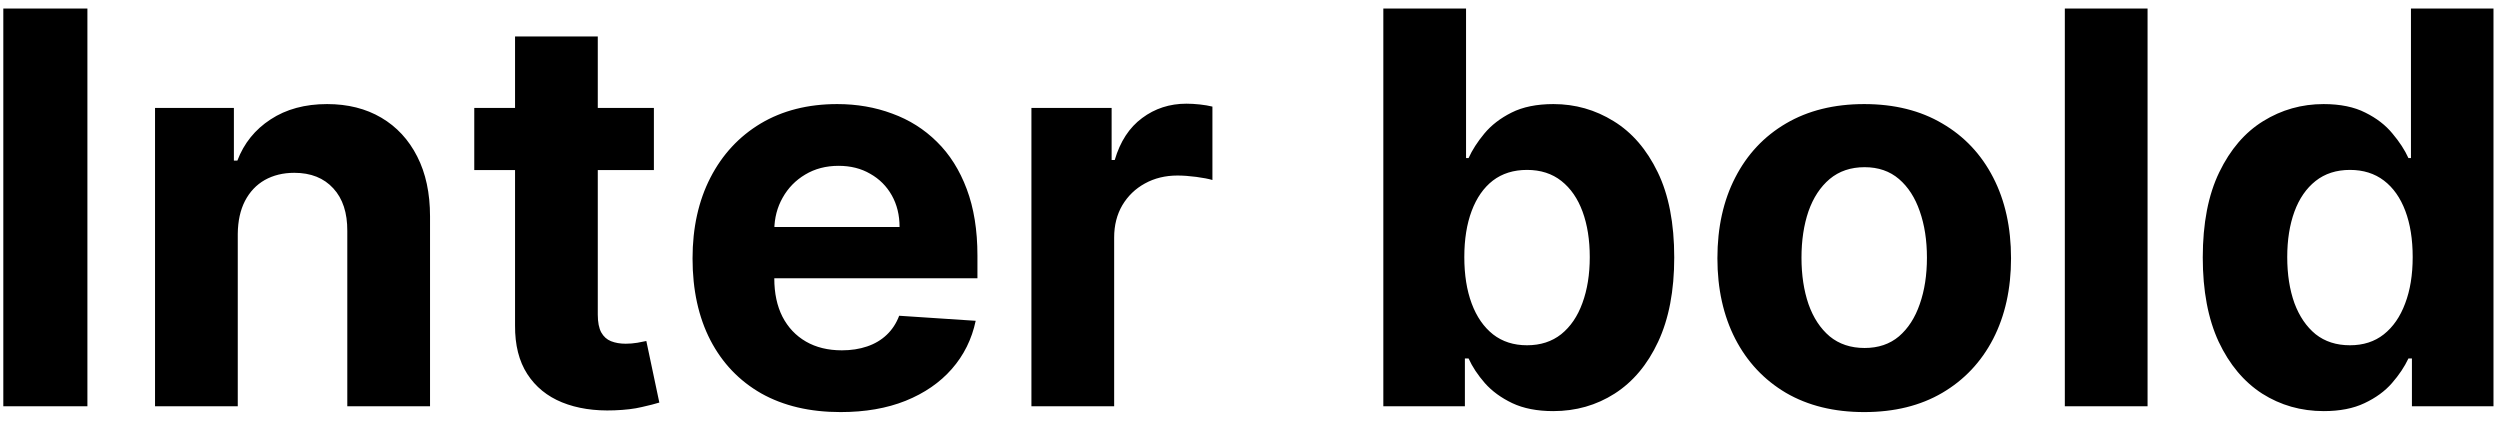 <?xml version="1.0" encoding="UTF-8"?> <svg xmlns="http://www.w3.org/2000/svg" width="160" height="27" viewBox="0 0 160 27" fill="none"><path d="M5.594 0.545V26H0.212V0.545H5.594ZM15.217 14.963V26H9.922V6.909H14.969V10.277H15.192C15.615 9.167 16.323 8.289 17.318 7.642C18.312 6.988 19.518 6.661 20.935 6.661C22.26 6.661 23.416 6.951 24.402 7.531C25.388 8.111 26.155 8.939 26.702 10.016C27.248 11.085 27.522 12.361 27.522 13.845V26H22.227V14.789C22.235 13.621 21.937 12.709 21.332 12.055C20.727 11.392 19.895 11.06 18.834 11.06C18.122 11.06 17.492 11.214 16.945 11.52C16.406 11.827 15.984 12.274 15.677 12.863C15.379 13.443 15.226 14.143 15.217 14.963ZM41.849 6.909V10.886H30.353V6.909H41.849ZM32.963 2.335H38.258V20.134C38.258 20.622 38.332 21.004 38.481 21.277C38.63 21.542 38.837 21.729 39.103 21.836C39.376 21.944 39.691 21.998 40.047 21.998C40.296 21.998 40.544 21.977 40.793 21.936C41.041 21.886 41.232 21.849 41.365 21.824L42.197 25.764C41.932 25.847 41.559 25.942 41.079 26.05C40.598 26.166 40.014 26.236 39.326 26.261C38.05 26.311 36.932 26.141 35.971 25.751C35.018 25.362 34.276 24.757 33.746 23.937C33.215 23.116 32.954 22.081 32.963 20.829V2.335ZM53.794 26.373C51.83 26.373 50.14 25.975 48.723 25.18C47.314 24.376 46.229 23.241 45.466 21.774C44.704 20.299 44.323 18.555 44.323 16.541C44.323 14.578 44.704 12.854 45.466 11.371C46.229 9.888 47.302 8.732 48.685 7.903C50.077 7.075 51.71 6.661 53.582 6.661C54.842 6.661 56.014 6.864 57.1 7.27C58.194 7.667 59.146 8.268 59.959 9.072C60.779 9.875 61.417 10.886 61.873 12.104C62.328 13.314 62.556 14.731 62.556 16.355V17.809H46.436V14.528H57.572C57.572 13.766 57.406 13.09 57.075 12.502C56.743 11.914 56.284 11.454 55.695 11.123C55.115 10.783 54.44 10.613 53.669 10.613C52.866 10.613 52.153 10.799 51.532 11.172C50.918 11.537 50.438 12.03 50.09 12.651C49.742 13.264 49.564 13.948 49.555 14.702V17.822C49.555 18.766 49.729 19.582 50.077 20.27C50.434 20.958 50.935 21.488 51.581 21.861C52.228 22.234 52.994 22.421 53.881 22.421C54.469 22.421 55.008 22.338 55.496 22.172C55.985 22.006 56.404 21.758 56.752 21.426C57.1 21.095 57.365 20.689 57.547 20.208L62.444 20.531C62.196 21.708 61.686 22.735 60.916 23.614C60.153 24.484 59.167 25.163 57.957 25.652C56.756 26.133 55.368 26.373 53.794 26.373ZM66.011 26V6.909H71.144V10.24H71.343C71.691 9.055 72.276 8.16 73.096 7.555C73.916 6.942 74.861 6.636 75.93 6.636C76.195 6.636 76.481 6.652 76.787 6.685C77.094 6.719 77.363 6.764 77.595 6.822V11.52C77.347 11.446 77.003 11.379 76.564 11.321C76.124 11.263 75.722 11.234 75.358 11.234C74.579 11.234 73.883 11.404 73.27 11.744C72.665 12.075 72.184 12.539 71.828 13.136C71.48 13.733 71.306 14.42 71.306 15.199V26H66.011ZM88.533 26V0.545H93.827V10.116H93.989C94.221 9.602 94.557 9.08 94.996 8.55C95.443 8.011 96.023 7.564 96.736 7.207C97.457 6.843 98.352 6.661 99.421 6.661C100.813 6.661 102.097 7.025 103.273 7.754C104.45 8.475 105.391 9.565 106.095 11.023C106.799 12.473 107.151 14.292 107.151 16.479C107.151 18.609 106.807 20.407 106.12 21.874C105.44 23.332 104.512 24.438 103.336 25.192C102.167 25.938 100.858 26.311 99.408 26.311C98.381 26.311 97.506 26.141 96.785 25.801C96.073 25.461 95.489 25.035 95.033 24.521C94.577 23.999 94.229 23.473 93.989 22.942H93.753V26H88.533ZM93.716 16.454C93.716 17.59 93.873 18.58 94.188 19.425C94.503 20.27 94.959 20.929 95.555 21.401C96.152 21.865 96.877 22.097 97.73 22.097C98.592 22.097 99.321 21.861 99.918 21.389C100.514 20.908 100.966 20.245 101.272 19.4C101.587 18.547 101.745 17.565 101.745 16.454C101.745 15.352 101.591 14.383 101.285 13.546C100.978 12.709 100.527 12.055 99.93 11.582C99.334 11.11 98.6 10.874 97.73 10.874C96.868 10.874 96.139 11.102 95.543 11.557C94.954 12.013 94.503 12.66 94.188 13.496C93.873 14.333 93.716 15.319 93.716 16.454ZM119.31 26.373C117.379 26.373 115.71 25.963 114.301 25.142C112.901 24.314 111.819 23.162 111.057 21.687C110.295 20.204 109.914 18.485 109.914 16.529C109.914 14.557 110.295 12.834 111.057 11.359C111.819 9.875 112.901 8.724 114.301 7.903C115.71 7.075 117.379 6.661 119.31 6.661C121.241 6.661 122.906 7.075 124.306 7.903C125.715 8.724 126.8 9.875 127.563 11.359C128.325 12.834 128.706 14.557 128.706 16.529C128.706 18.485 128.325 20.204 127.563 21.687C126.8 23.162 125.715 24.314 124.306 25.142C122.906 25.963 121.241 26.373 119.31 26.373ZM119.335 22.271C120.213 22.271 120.946 22.023 121.535 21.526C122.123 21.02 122.566 20.332 122.865 19.462C123.171 18.592 123.324 17.602 123.324 16.492C123.324 15.382 123.171 14.391 122.865 13.521C122.566 12.651 122.123 11.963 121.535 11.458C120.946 10.953 120.213 10.7 119.335 10.7C118.448 10.7 117.702 10.953 117.098 11.458C116.501 11.963 116.049 12.651 115.743 13.521C115.445 14.391 115.295 15.382 115.295 16.492C115.295 17.602 115.445 18.592 115.743 19.462C116.049 20.332 116.501 21.02 117.098 21.526C117.702 22.023 118.448 22.271 119.335 22.271ZM137.444 0.545V26H132.149V0.545H137.444ZM148.72 26.311C147.27 26.311 145.957 25.938 144.78 25.192C143.612 24.438 142.684 23.332 141.996 21.874C141.316 20.407 140.977 18.609 140.977 16.479C140.977 14.292 141.329 12.473 142.033 11.023C142.738 9.565 143.674 8.475 144.842 7.754C146.019 7.025 147.307 6.661 148.708 6.661C149.776 6.661 150.667 6.843 151.38 7.207C152.101 7.564 152.681 8.011 153.12 8.55C153.567 9.08 153.907 9.602 154.139 10.116H154.301V0.545H159.583V26H154.363V22.942H154.139C153.89 23.473 153.538 23.999 153.083 24.521C152.635 25.035 152.051 25.461 151.33 25.801C150.617 26.141 149.747 26.311 148.72 26.311ZM150.398 22.097C151.251 22.097 151.972 21.865 152.561 21.401C153.157 20.929 153.613 20.27 153.928 19.425C154.251 18.58 154.412 17.59 154.412 16.454C154.412 15.319 154.255 14.333 153.94 13.496C153.625 12.66 153.17 12.013 152.573 11.557C151.976 11.102 151.251 10.874 150.398 10.874C149.528 10.874 148.795 11.11 148.198 11.582C147.601 12.055 147.15 12.709 146.843 13.546C146.537 14.383 146.383 15.352 146.383 16.454C146.383 17.565 146.537 18.547 146.843 19.4C147.158 20.245 147.61 20.908 148.198 21.389C148.795 21.861 149.528 22.097 150.398 22.097Z" fill="black"></path></svg> 